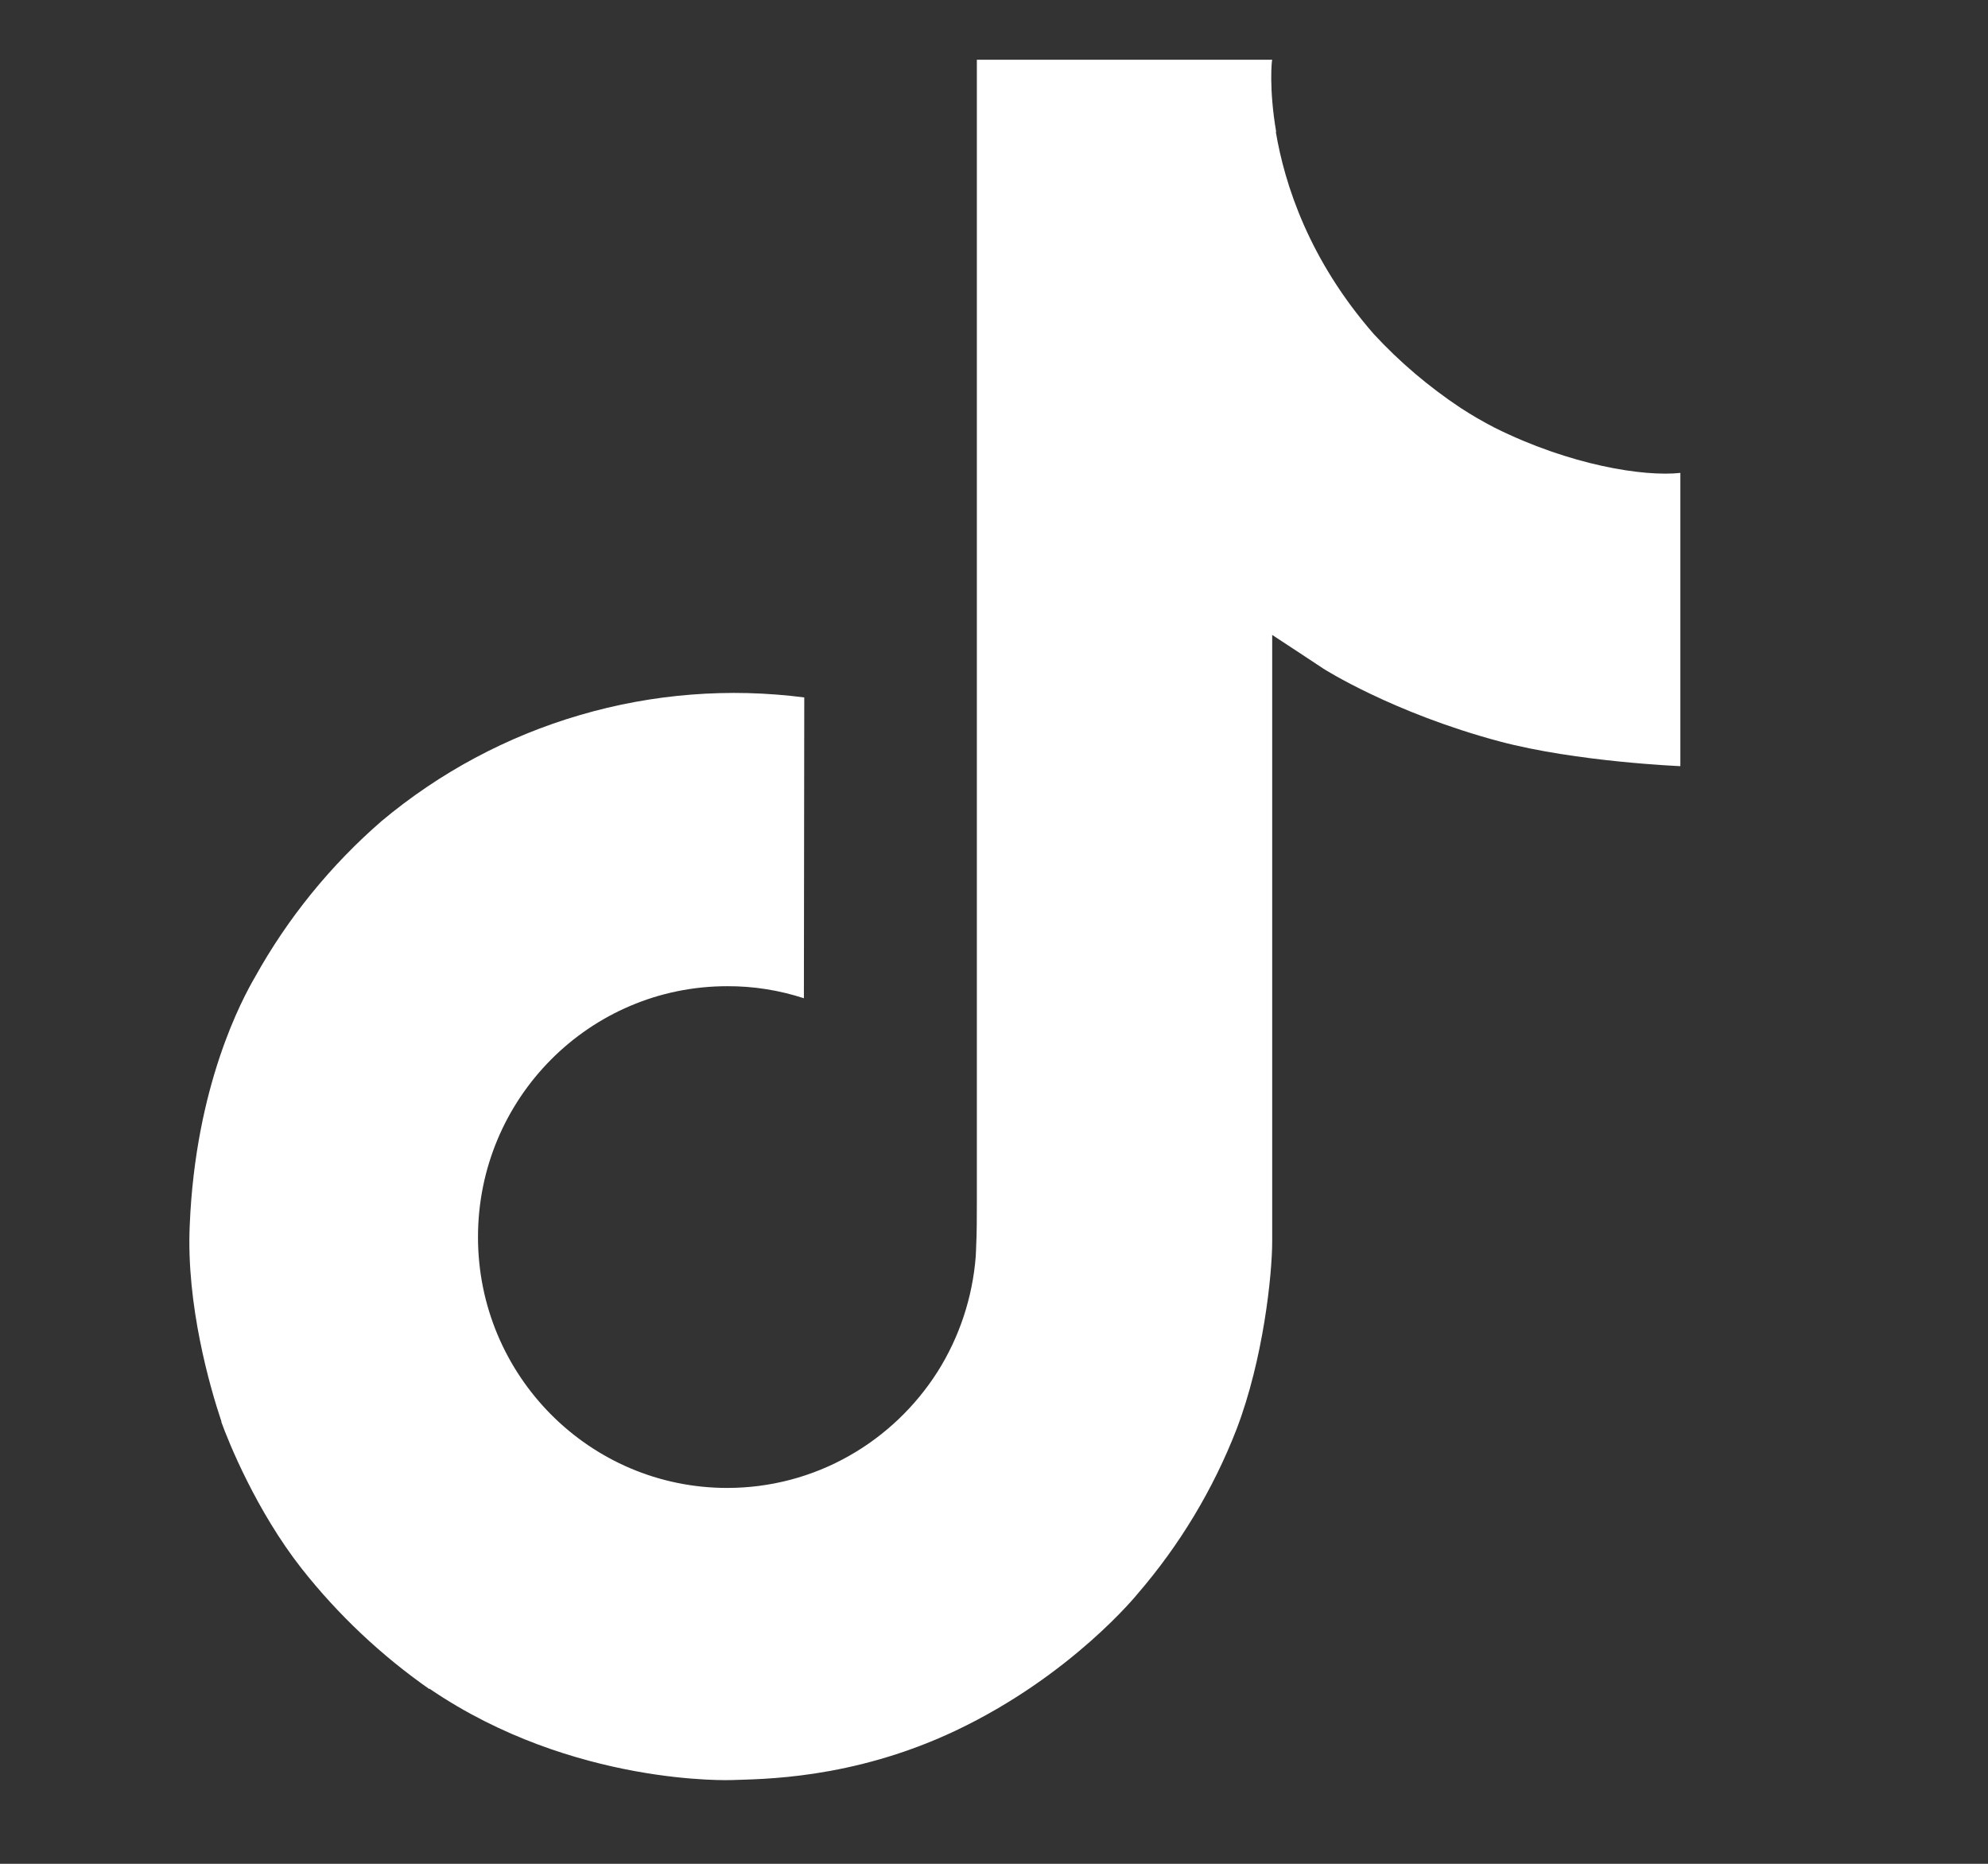 <?xml version="1.0" encoding="utf-8"?>
<svg xmlns="http://www.w3.org/2000/svg" fill="none" height="100%" overflow="visible" preserveAspectRatio="none" style="display: block;" viewBox="0 0 16 15" width="100%">
<rect x="0" y="0" width="16" height="15" fill="#333333" stroke="none"/>
<g clip-path="url(#clip0_0_434)" id="Tiktok">
<path d="M12.029 3.442C11.936 3.394 11.845 3.341 11.757 3.284C11.501 3.114 11.265 2.914 11.057 2.689C10.535 2.091 10.34 1.486 10.268 1.061H10.271C10.211 0.709 10.236 0.481 10.239 0.481H7.862V9.676C7.862 9.799 7.862 9.921 7.856 10.042C7.856 10.057 7.855 10.071 7.854 10.087C7.854 10.094 7.854 10.1 7.853 10.107C7.853 10.109 7.853 10.111 7.853 10.113C7.827 10.442 7.722 10.761 7.545 11.041C7.367 11.32 7.124 11.552 6.837 11.715C6.537 11.886 6.198 11.975 5.853 11.975C4.745 11.975 3.847 11.071 3.847 9.956C3.847 8.84 4.745 7.937 5.853 7.937C6.063 7.936 6.271 7.969 6.47 8.034L6.473 5.613C5.868 5.535 5.253 5.583 4.667 5.755C4.081 5.926 3.538 6.217 3.07 6.609C2.66 6.965 2.315 7.39 2.052 7.864C1.951 8.038 1.573 8.733 1.527 9.862C1.498 10.502 1.69 11.166 1.782 11.44V11.446C1.84 11.607 2.063 12.159 2.427 12.623C2.721 12.996 3.068 13.323 3.457 13.595V13.589L3.463 13.595C4.614 14.377 5.891 14.326 5.891 14.326C6.112 14.317 6.852 14.326 7.692 13.928C8.624 13.486 9.155 12.828 9.155 12.828C9.494 12.435 9.764 11.987 9.952 11.503C10.168 10.938 10.239 10.259 10.239 9.988V5.11C10.268 5.128 10.652 5.382 10.652 5.382C10.652 5.382 11.206 5.736 12.069 5.967C12.689 6.132 13.524 6.166 13.524 6.166V3.806C13.231 3.838 12.637 3.745 12.029 3.442Z" fill="white" id="Vector"/>
</g>
<defs>
<clipPath id="clip0_0_434">
<rect fill="white" height="14.808" width="15.047"/>
</clipPath>
</defs>
</svg>